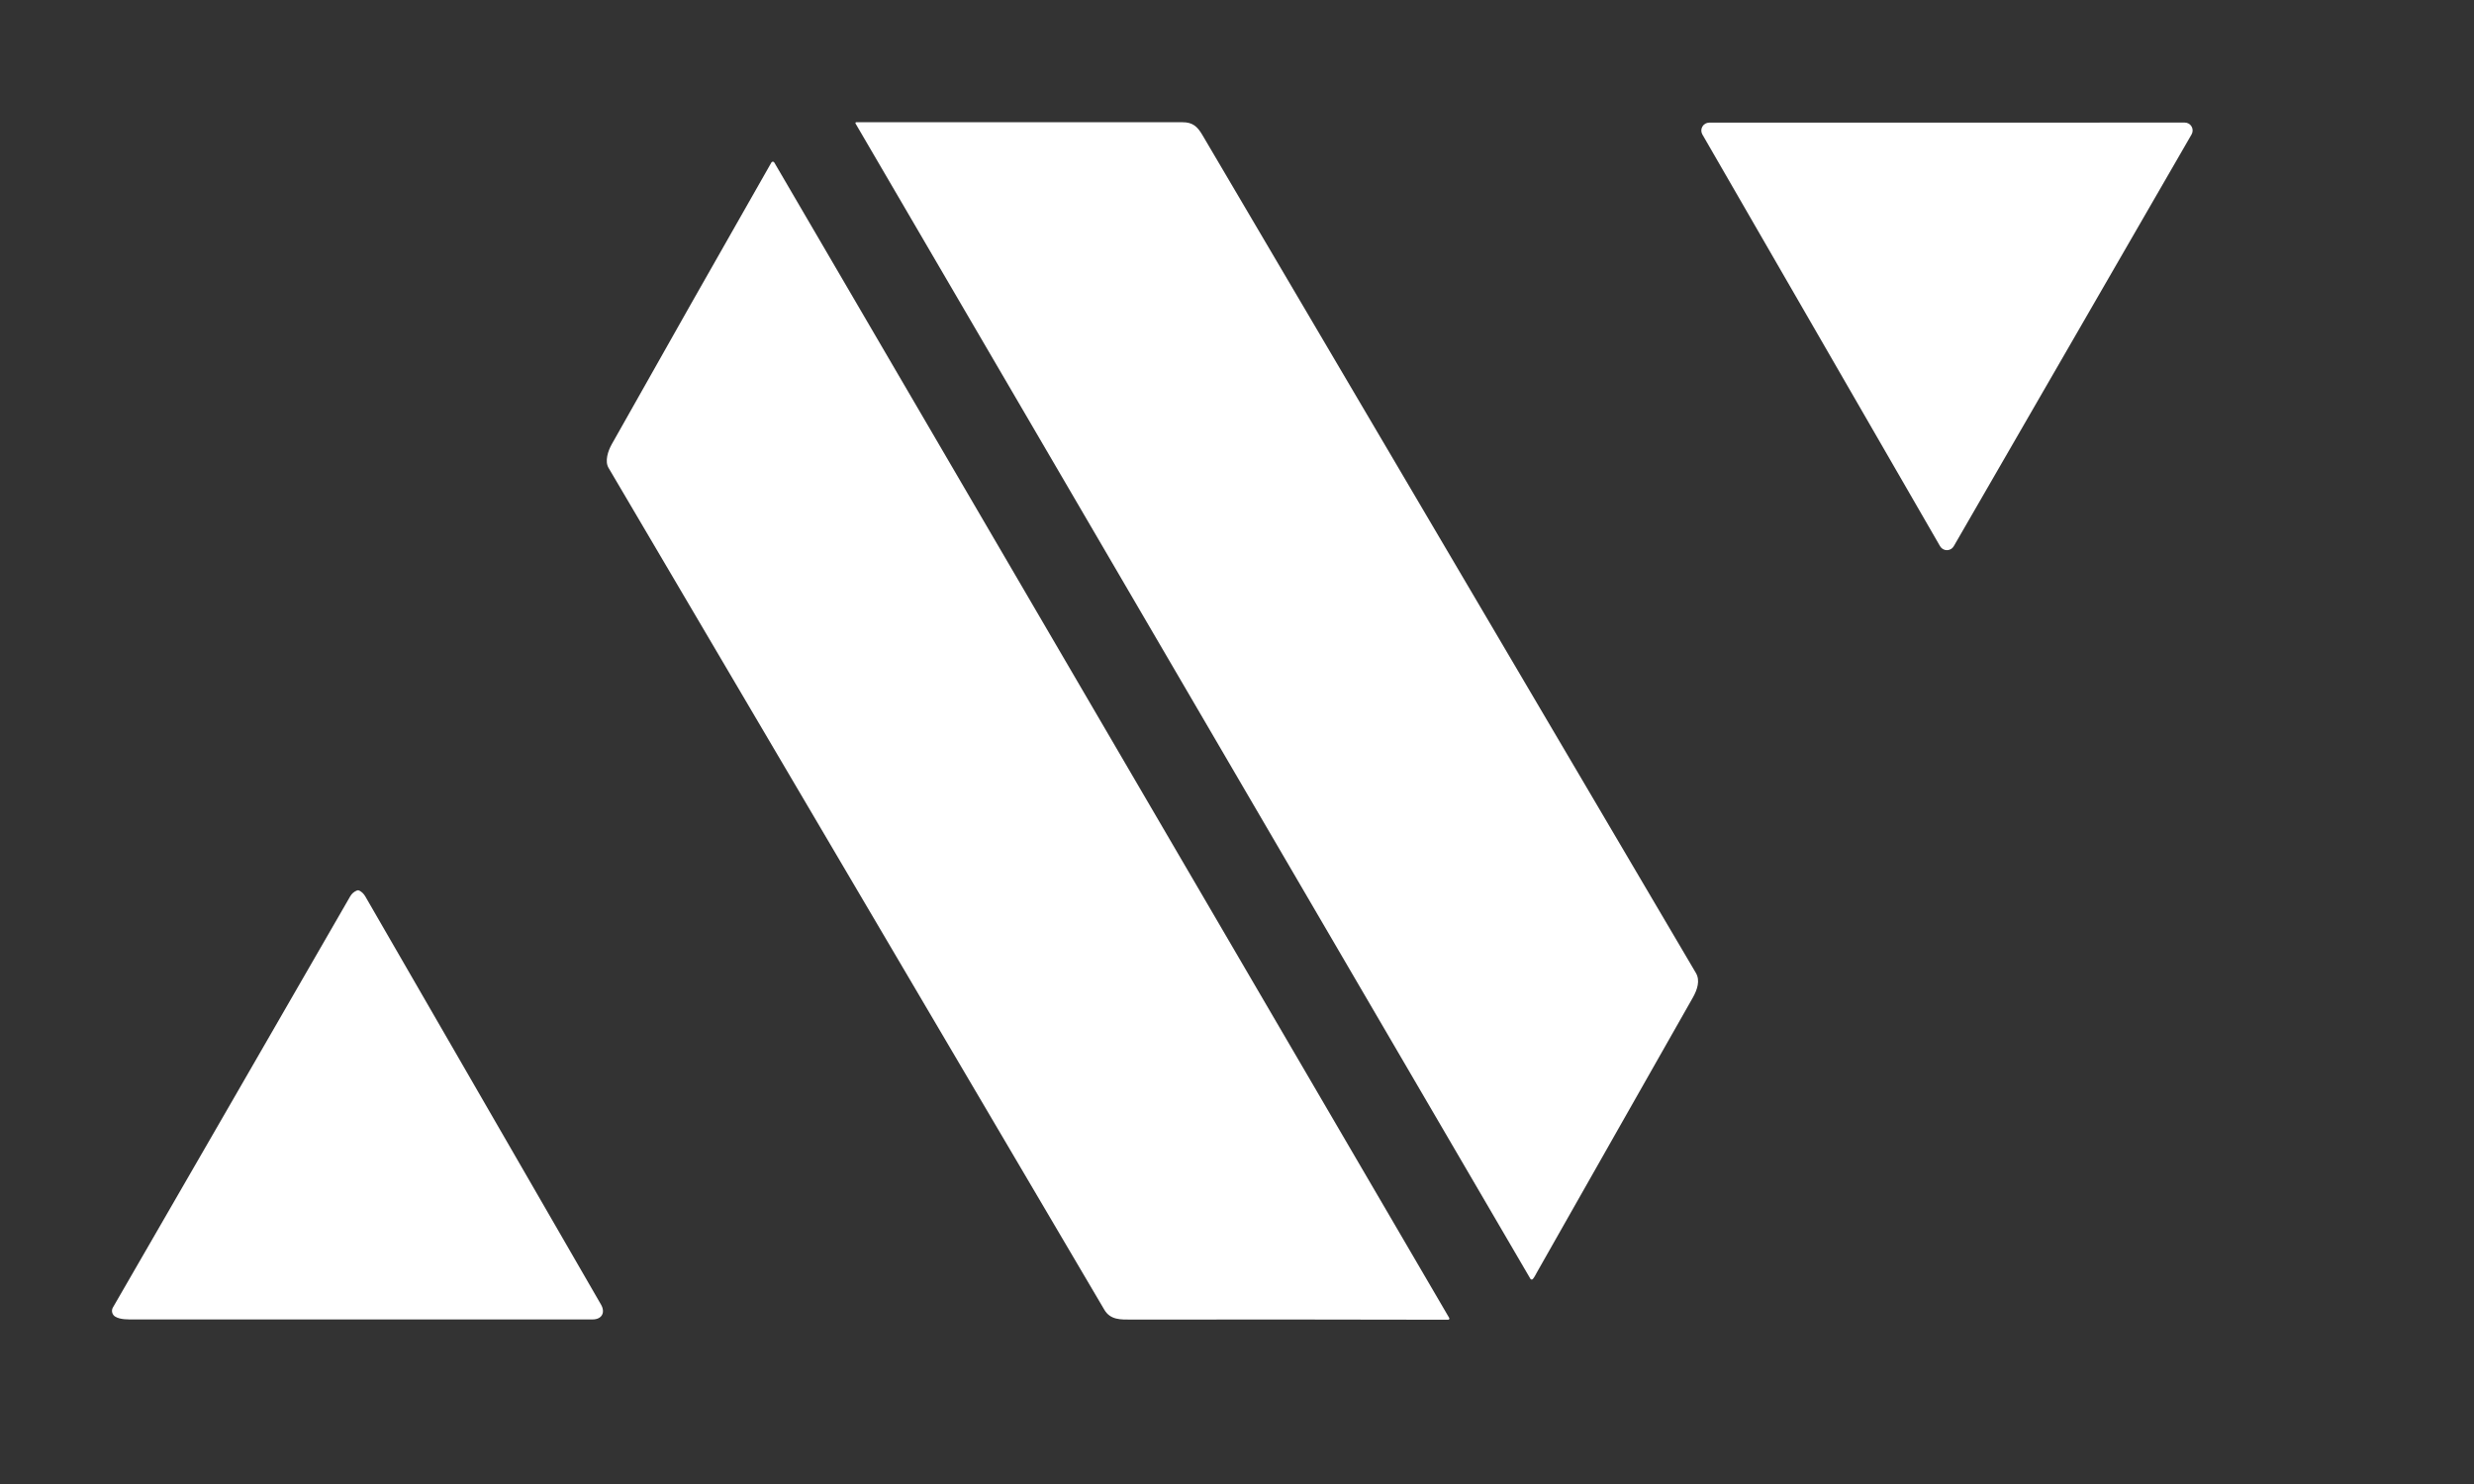 <?xml version="1.0" encoding="UTF-8" standalone="no"?>
<!-- Created with Vectornator (http://vectornator.io/) -->
<svg xmlns="http://www.w3.org/2000/svg" xmlns:vectornator="http://vectornator.io" xmlns:xlink="http://www.w3.org/1999/xlink" height="100%" stroke-miterlimit="10" style="fill-rule:nonzero;clip-rule:evenodd;stroke-linecap:round;stroke-linejoin:round;" version="1.1" viewBox="0 0 1000 600" width="100%" xml:space="preserve">
<rect x="0" y="0" width="1000" height="600" fill="#333333" stroke="none"/>
<defs></defs>
<g id="Sans-titre" vectornator:layerName="Sans titre">
<path d="M618.594 517.034L345.814 49.944C345.749 49.832 345.75 49.693 345.816 49.581C345.882 49.469 346.004 49.401 346.134 49.404C390.054 49.438 434.014 49.444 478.014 49.424C481.984 49.424 483.934 51.054 485.974 54.524C552.487 167.484 618.997 280.447 685.504 393.414C687.274 396.434 686.054 400.154 684.244 403.354C663.317 440.347 642.281 477.156 621.374 514.163C620.787 515.203 620.271 516.317 619.584 517.124C619.455 517.274 619.262 517.352 619.066 517.334C618.869 517.316 618.693 517.205 618.594 517.034Z" fill="#ffffff" fill-rule="nonzero" opacity="1" stroke="none" vectornator:layerName="path"></path>
<path d="M784.184 220.844L688.104 54.364C687.537 53.378 687.538 52.164 688.107 51.179C688.676 50.194 689.726 49.586 690.864 49.584L883.074 49.554C884.214 49.551 885.274 50.158 885.844 51.147C886.414 52.136 886.414 53.356 885.844 54.344L789.714 220.844C789.144 221.833 788.094 222.443 786.954 222.443C785.808 222.443 784.753 221.833 784.184 220.844Z" fill="#ffffff" fill-rule="nonzero" opacity="1" stroke="none" vectornator:layerName="path"></path>
<path d="M247.304 179.554C268.694 141.544 290.194 103.584 311.794 65.714C311.913 65.502 312.137 65.369 312.381 65.367C312.625 65.365 312.851 65.494 312.974 65.704L585.784 532.864C585.869 533.012 585.87 533.193 585.785 533.342C585.701 533.49 585.544 533.582 585.374 533.584C542.794 533.484 500.134 533.464 457.394 533.524C452.934 533.534 448.824 533.704 446.374 529.544C379.567 416.084 312.767 302.624 245.974 189.164C244.414 186.514 245.674 182.454 247.304 179.554Z" fill="#ffffff" fill-rule="nonzero" opacity="1" stroke="none" vectornator:layerName="path"></path>
<path d="M45.634 528.644C77.634 473.194 109.634 417.864 141.534 362.434C142.174 361.314 143.097 360.511 144.304 360.024C144.604 359.909 144.934 359.924 145.214 360.064C146.221 360.571 147.041 361.371 147.674 362.464C179.441 417.464 211.194 472.464 242.934 527.464C244.774 530.664 243.294 533.464 239.514 533.464C177.807 533.437 116.104 533.441 54.404 533.474C51.794 533.474 48.694 533.594 46.584 532.334C45.315 531.568 44.892 529.927 45.634 528.644Z" fill="#ffffff" fill-rule="nonzero" opacity="1" stroke="none" vectornator:layerName="path"></path>
</g>
</svg>

